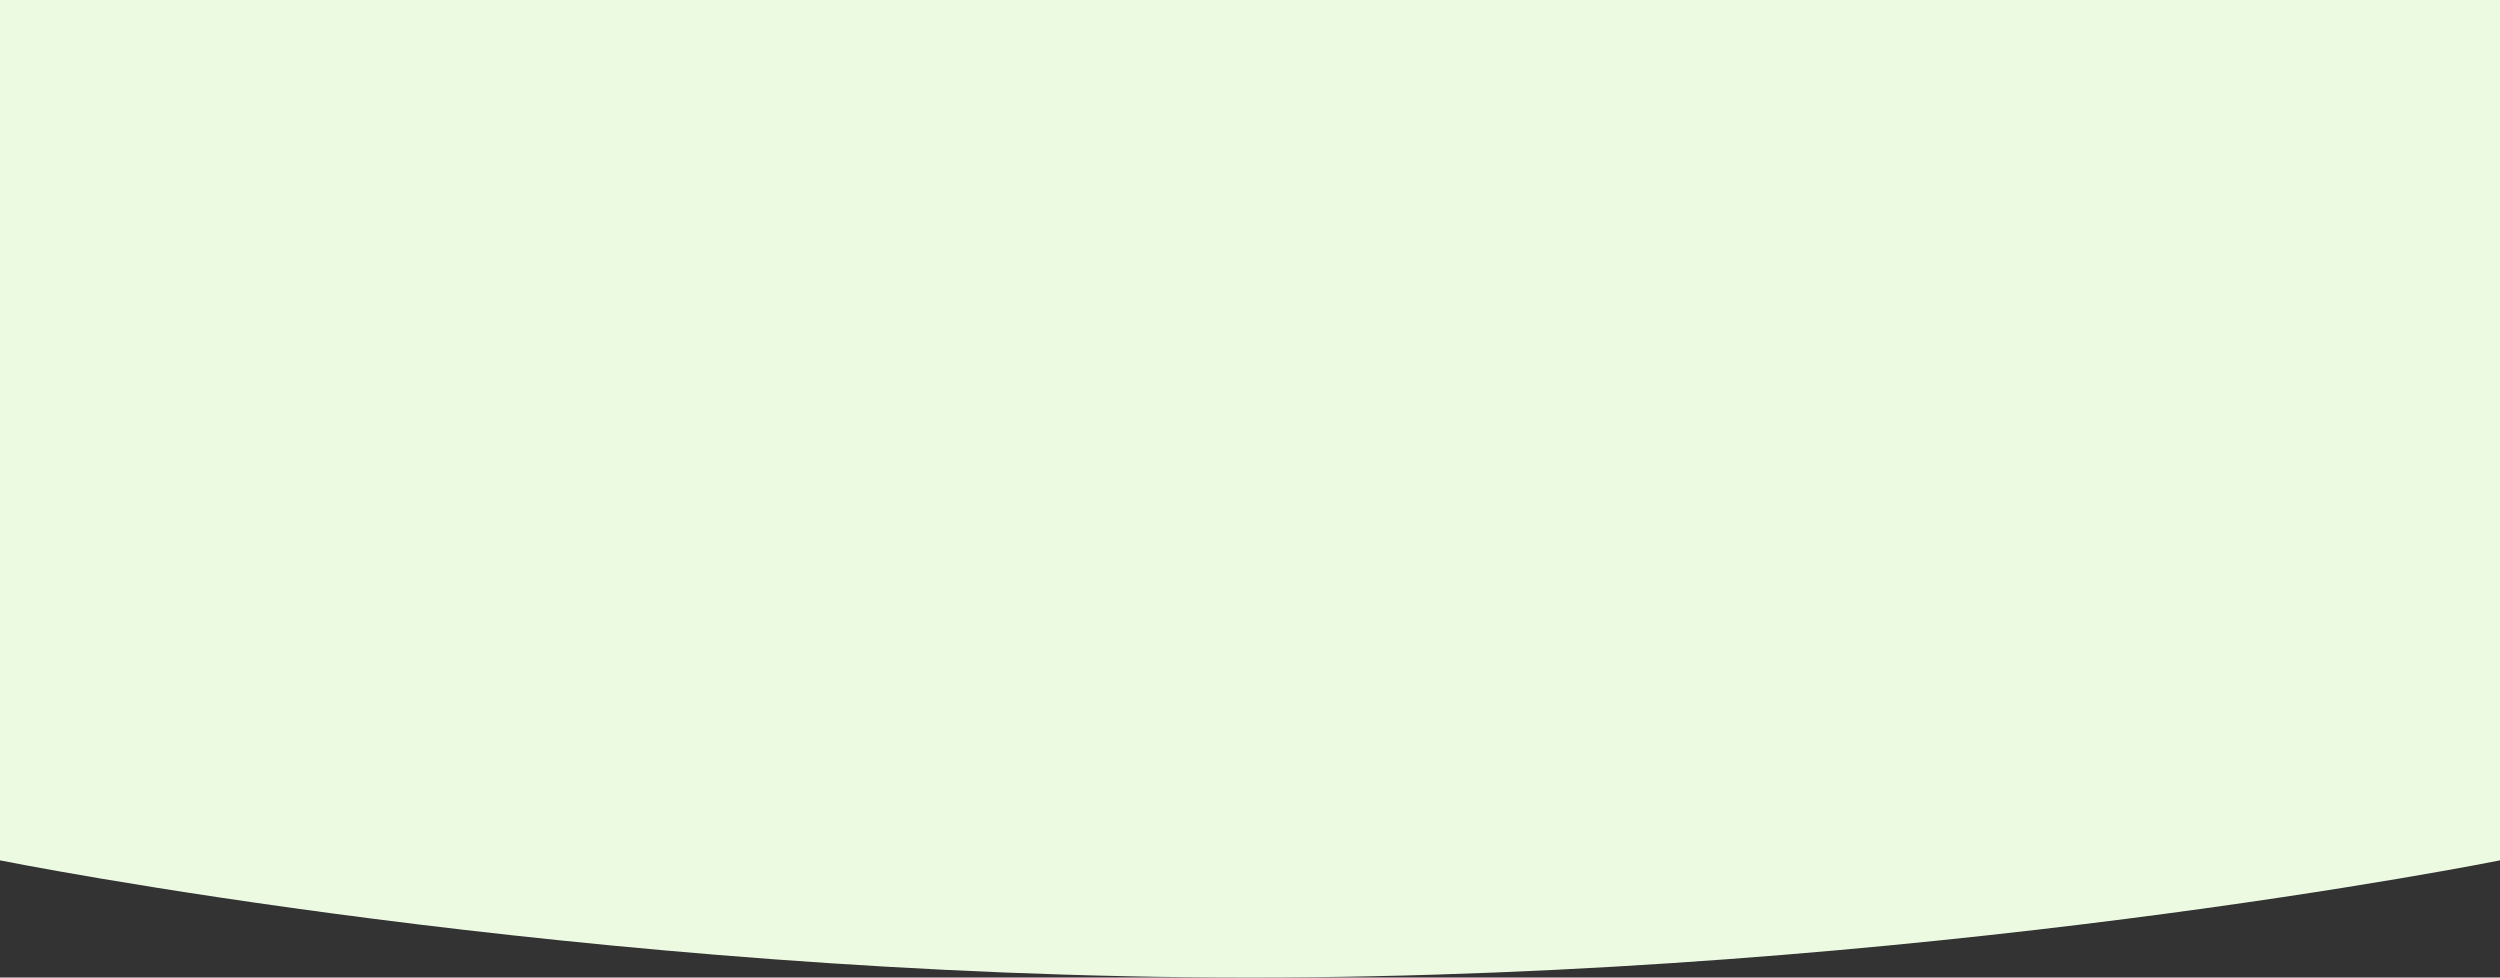 <svg xmlns="http://www.w3.org/2000/svg" id="Layer_1" data-name="Layer 1" viewBox="0 0 1278.72 500"><rect x="0" y="0" width="1278.72" height="500" fill="#333333" stroke="none"/><defs><style>.cls-1{fill:#edfae2;}</style></defs><path class="cls-1" d="M1278.72,440.06S981,500,639.36,500,0,440.06,0,440.06V0H1278.72Z"></path></svg>